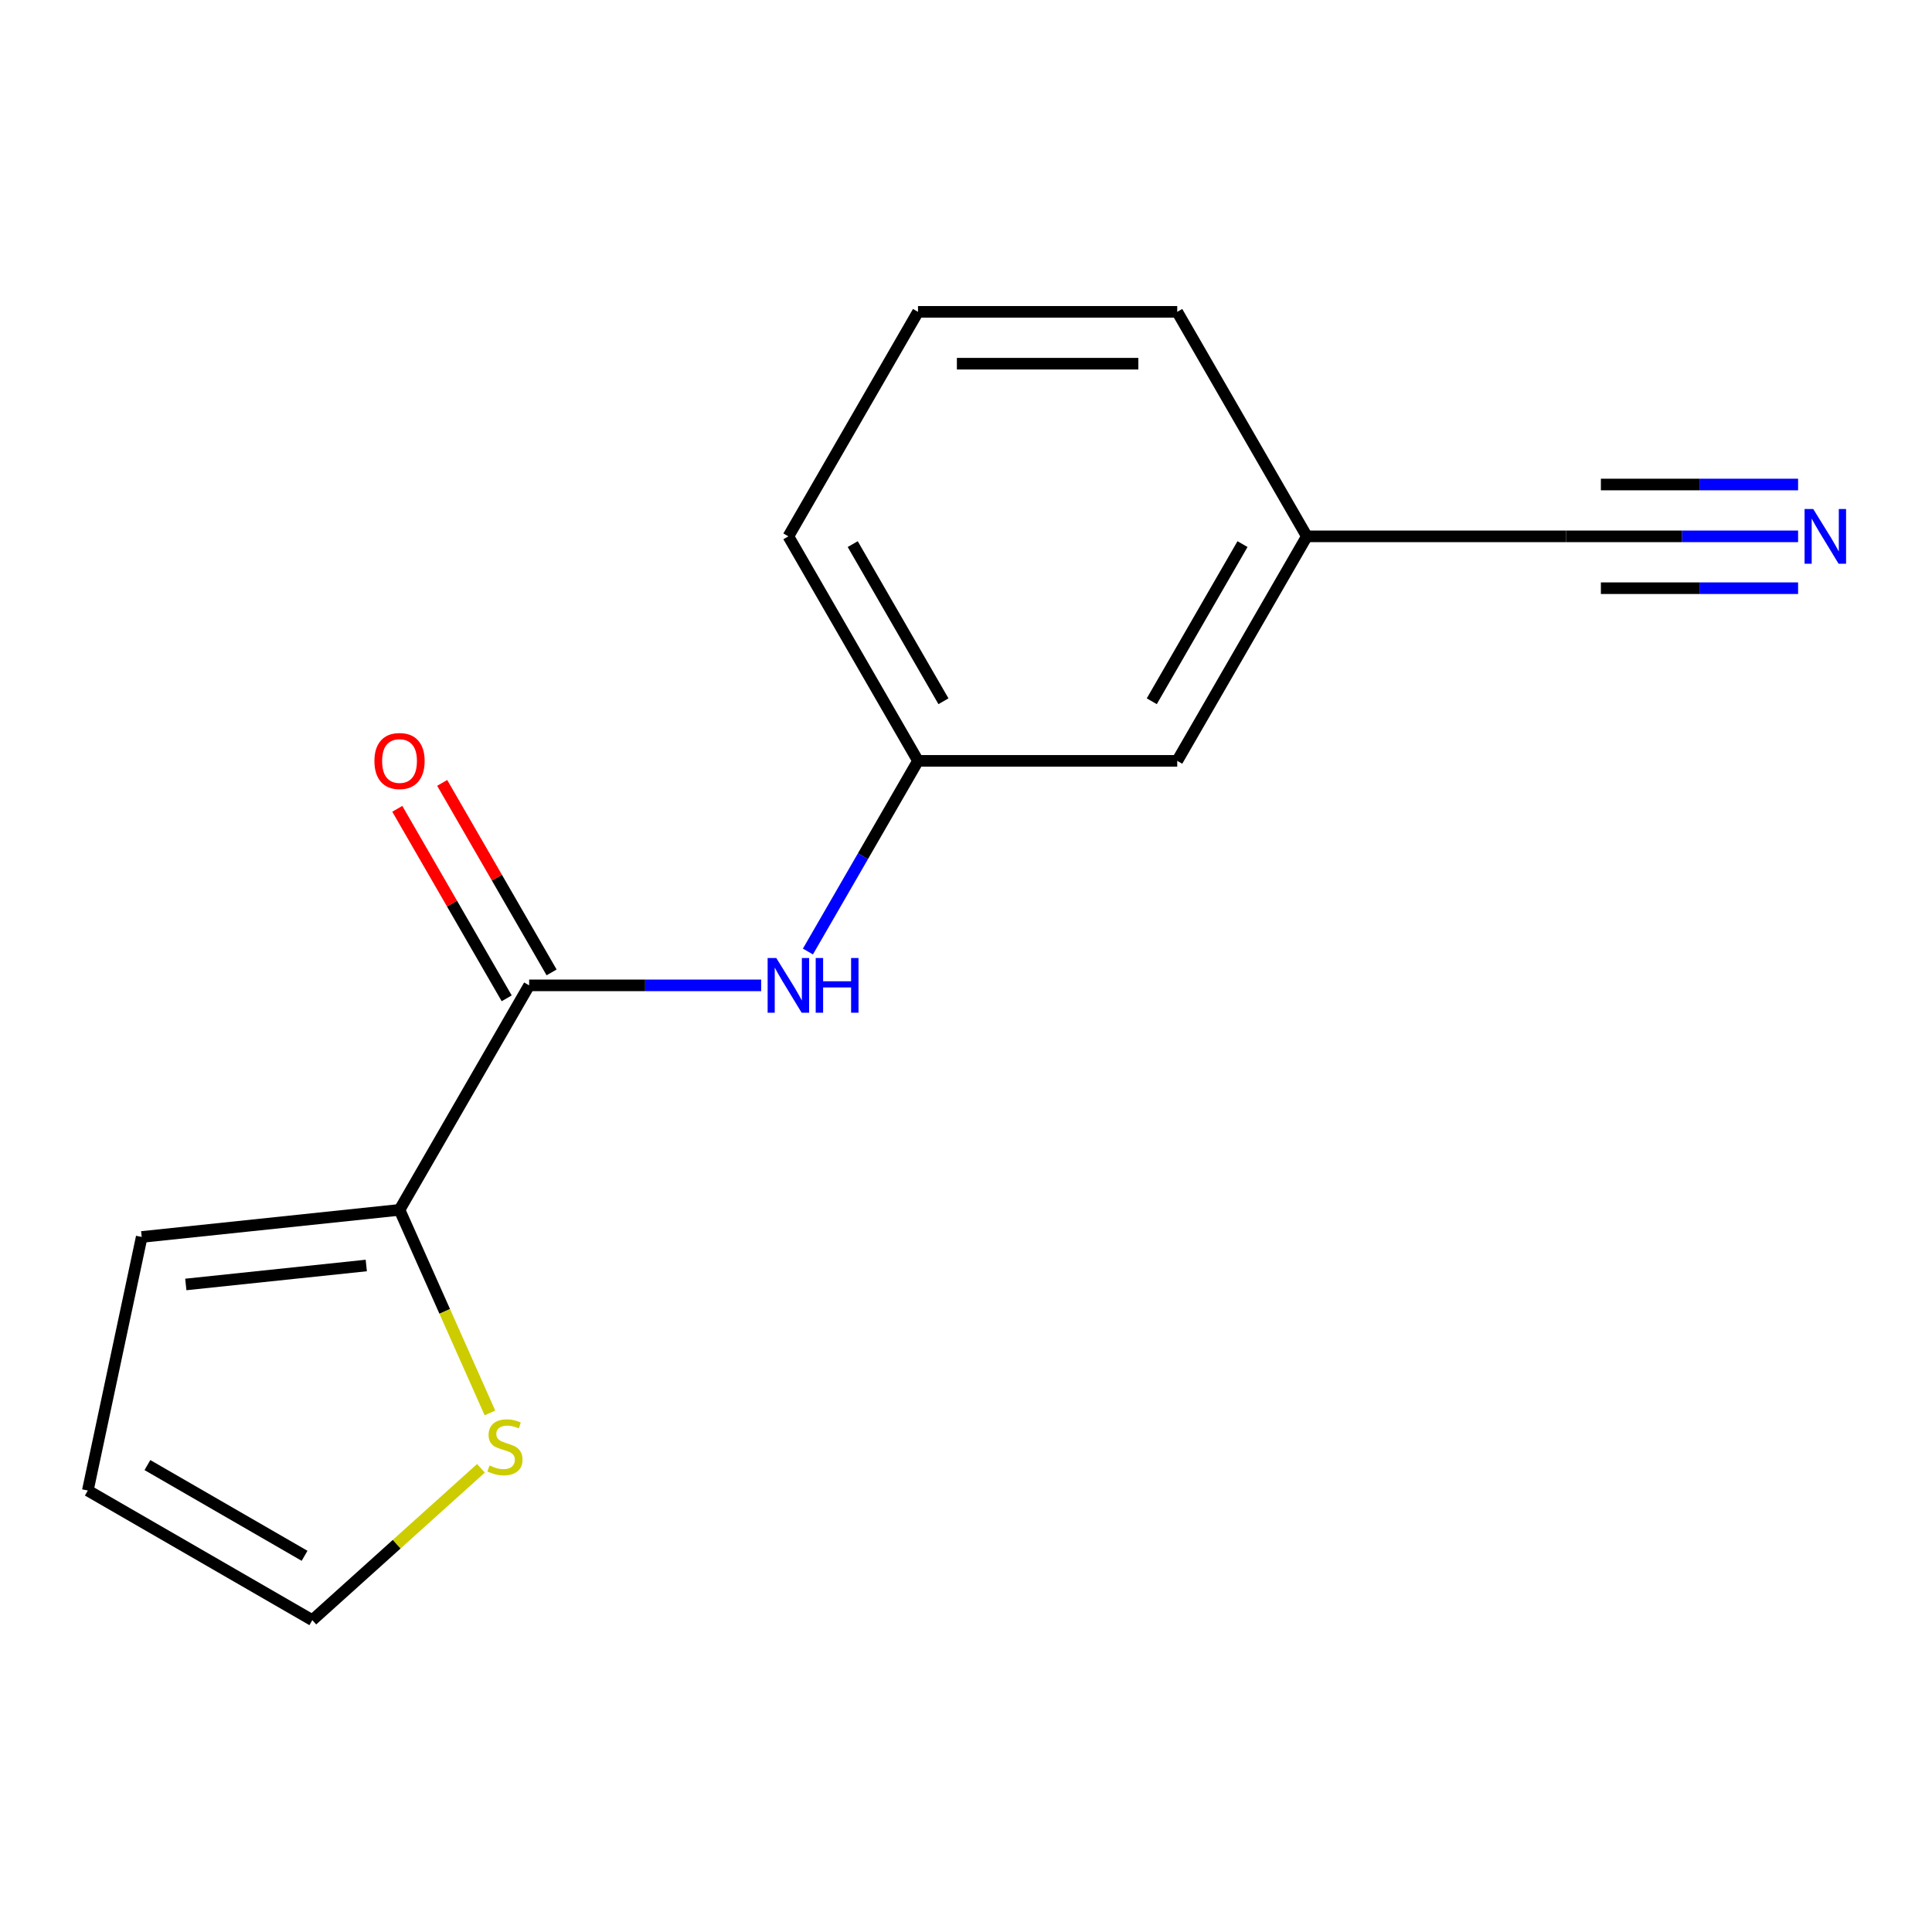 <?xml version='1.0' encoding='iso-8859-1'?>
<svg version='1.1' baseProfile='full'
              xmlns='http://www.w3.org/2000/svg'
                      xmlns:rdkit='http://www.rdkit.org/xml'
                      xmlns:xlink='http://www.w3.org/1999/xlink'
                  xml:space='preserve'
width='1000px' height='1000px' viewBox='0 0 1000 1000'>
<!-- END OF HEADER -->
<rect style='opacity:1.0;fill:#FFFFFF;stroke:none' width='1000' height='1000' x='0' y='0'> </rect>
<path class='bond-0' d='M 273.886,510.022 L 206.796,626.224' style='fill:none;fill-rule:evenodd;stroke:#000000;stroke-width:6px;stroke-linecap:butt;stroke-linejoin:miter;stroke-opacity:1' />
<path class='bond-1' d='M 273.886,510.022 L 333.928,510.022' style='fill:none;fill-rule:evenodd;stroke:#000000;stroke-width:6px;stroke-linecap:butt;stroke-linejoin:miter;stroke-opacity:1' />
<path class='bond-1' d='M 333.928,510.022 L 393.971,510.022' style='fill:none;fill-rule:evenodd;stroke:#0000FF;stroke-width:6px;stroke-linecap:butt;stroke-linejoin:miter;stroke-opacity:1' />
<path class='bond-6' d='M 285.506,503.313 L 257.191,454.268' style='fill:none;fill-rule:evenodd;stroke:#000000;stroke-width:6px;stroke-linecap:butt;stroke-linejoin:miter;stroke-opacity:1' />
<path class='bond-6' d='M 257.191,454.268 L 228.875,405.224' style='fill:none;fill-rule:evenodd;stroke:#FF0000;stroke-width:6px;stroke-linecap:butt;stroke-linejoin:miter;stroke-opacity:1' />
<path class='bond-6' d='M 262.266,516.73 L 233.95,467.686' style='fill:none;fill-rule:evenodd;stroke:#000000;stroke-width:6px;stroke-linecap:butt;stroke-linejoin:miter;stroke-opacity:1' />
<path class='bond-6' d='M 233.95,467.686 L 205.634,418.642' style='fill:none;fill-rule:evenodd;stroke:#FF0000;stroke-width:6px;stroke-linecap:butt;stroke-linejoin:miter;stroke-opacity:1' />
<path class='bond-3' d='M 206.796,626.224 L 230.194,678.776' style='fill:none;fill-rule:evenodd;stroke:#000000;stroke-width:6px;stroke-linecap:butt;stroke-linejoin:miter;stroke-opacity:1' />
<path class='bond-3' d='M 230.194,678.776 L 253.592,731.329' style='fill:none;fill-rule:evenodd;stroke:#CCCC00;stroke-width:6px;stroke-linecap:butt;stroke-linejoin:miter;stroke-opacity:1' />
<path class='bond-5' d='M 206.796,626.224 L 73.352,640.25' style='fill:none;fill-rule:evenodd;stroke:#000000;stroke-width:6px;stroke-linecap:butt;stroke-linejoin:miter;stroke-opacity:1' />
<path class='bond-5' d='M 189.585,655.017 L 96.174,664.835' style='fill:none;fill-rule:evenodd;stroke:#000000;stroke-width:6px;stroke-linecap:butt;stroke-linejoin:miter;stroke-opacity:1' />
<path class='bond-8' d='M 418.177,492.507 L 446.666,443.163' style='fill:none;fill-rule:evenodd;stroke:#0000FF;stroke-width:6px;stroke-linecap:butt;stroke-linejoin:miter;stroke-opacity:1' />
<path class='bond-8' d='M 446.666,443.163 L 475.155,393.819' style='fill:none;fill-rule:evenodd;stroke:#000000;stroke-width:6px;stroke-linecap:butt;stroke-linejoin:miter;stroke-opacity:1' />
<path class='bond-2' d='M 930.688,277.616 L 870.646,277.616' style='fill:none;fill-rule:evenodd;stroke:#0000FF;stroke-width:6px;stroke-linecap:butt;stroke-linejoin:miter;stroke-opacity:1' />
<path class='bond-2' d='M 870.646,277.616 L 810.604,277.616' style='fill:none;fill-rule:evenodd;stroke:#000000;stroke-width:6px;stroke-linecap:butt;stroke-linejoin:miter;stroke-opacity:1' />
<path class='bond-2' d='M 930.688,250.78 L 879.652,250.78' style='fill:none;fill-rule:evenodd;stroke:#0000FF;stroke-width:6px;stroke-linecap:butt;stroke-linejoin:miter;stroke-opacity:1' />
<path class='bond-2' d='M 879.652,250.78 L 828.616,250.78' style='fill:none;fill-rule:evenodd;stroke:#000000;stroke-width:6px;stroke-linecap:butt;stroke-linejoin:miter;stroke-opacity:1' />
<path class='bond-2' d='M 930.688,304.452 L 879.652,304.452' style='fill:none;fill-rule:evenodd;stroke:#0000FF;stroke-width:6px;stroke-linecap:butt;stroke-linejoin:miter;stroke-opacity:1' />
<path class='bond-2' d='M 879.652,304.452 L 828.616,304.452' style='fill:none;fill-rule:evenodd;stroke:#000000;stroke-width:6px;stroke-linecap:butt;stroke-linejoin:miter;stroke-opacity:1' />
<path class='bond-7' d='M 248.938,759.999 L 205.297,799.293' style='fill:none;fill-rule:evenodd;stroke:#CCCC00;stroke-width:6px;stroke-linecap:butt;stroke-linejoin:miter;stroke-opacity:1' />
<path class='bond-7' d='M 205.297,799.293 L 161.657,838.587' style='fill:none;fill-rule:evenodd;stroke:#000000;stroke-width:6px;stroke-linecap:butt;stroke-linejoin:miter;stroke-opacity:1' />
<path class='bond-4' d='M 810.604,277.616 L 676.424,277.616' style='fill:none;fill-rule:evenodd;stroke:#000000;stroke-width:6px;stroke-linecap:butt;stroke-linejoin:miter;stroke-opacity:1' />
<path class='bond-9' d='M 73.352,640.25 L 45.455,771.497' style='fill:none;fill-rule:evenodd;stroke:#000000;stroke-width:6px;stroke-linecap:butt;stroke-linejoin:miter;stroke-opacity:1' />
<path class='bond-15' d='M 161.657,838.587 L 45.455,771.497' style='fill:none;fill-rule:evenodd;stroke:#000000;stroke-width:6px;stroke-linecap:butt;stroke-linejoin:miter;stroke-opacity:1' />
<path class='bond-15' d='M 157.645,805.283 L 76.303,758.32' style='fill:none;fill-rule:evenodd;stroke:#000000;stroke-width:6px;stroke-linecap:butt;stroke-linejoin:miter;stroke-opacity:1' />
<path class='bond-11' d='M 475.155,393.819 L 609.334,393.819' style='fill:none;fill-rule:evenodd;stroke:#000000;stroke-width:6px;stroke-linecap:butt;stroke-linejoin:miter;stroke-opacity:1' />
<path class='bond-13' d='M 475.155,393.819 L 408.065,277.616' style='fill:none;fill-rule:evenodd;stroke:#000000;stroke-width:6px;stroke-linecap:butt;stroke-linejoin:miter;stroke-opacity:1' />
<path class='bond-13' d='M 488.332,362.97 L 441.369,281.628' style='fill:none;fill-rule:evenodd;stroke:#000000;stroke-width:6px;stroke-linecap:butt;stroke-linejoin:miter;stroke-opacity:1' />
<path class='bond-10' d='M 676.424,277.616 L 609.334,393.819' style='fill:none;fill-rule:evenodd;stroke:#000000;stroke-width:6px;stroke-linecap:butt;stroke-linejoin:miter;stroke-opacity:1' />
<path class='bond-10' d='M 643.12,281.628 L 596.157,362.97' style='fill:none;fill-rule:evenodd;stroke:#000000;stroke-width:6px;stroke-linecap:butt;stroke-linejoin:miter;stroke-opacity:1' />
<path class='bond-16' d='M 676.424,277.616 L 609.334,161.413' style='fill:none;fill-rule:evenodd;stroke:#000000;stroke-width:6px;stroke-linecap:butt;stroke-linejoin:miter;stroke-opacity:1' />
<path class='bond-12' d='M 475.155,161.413 L 408.065,277.616' style='fill:none;fill-rule:evenodd;stroke:#000000;stroke-width:6px;stroke-linecap:butt;stroke-linejoin:miter;stroke-opacity:1' />
<path class='bond-14' d='M 475.155,161.413 L 609.334,161.413' style='fill:none;fill-rule:evenodd;stroke:#000000;stroke-width:6px;stroke-linecap:butt;stroke-linejoin:miter;stroke-opacity:1' />
<path class='bond-14' d='M 495.282,188.249 L 589.208,188.249' style='fill:none;fill-rule:evenodd;stroke:#000000;stroke-width:6px;stroke-linecap:butt;stroke-linejoin:miter;stroke-opacity:1' />
<path  class='atom-2' d='M 401.805 495.862
L 411.085 510.862
Q 412.005 512.342, 413.485 515.022
Q 414.965 517.702, 415.045 517.862
L 415.045 495.862
L 418.805 495.862
L 418.805 524.182
L 414.925 524.182
L 404.965 507.782
Q 403.805 505.862, 402.565 503.662
Q 401.365 501.462, 401.005 500.782
L 401.005 524.182
L 397.325 524.182
L 397.325 495.862
L 401.805 495.862
' fill='#0000FF'/>
<path  class='atom-2' d='M 422.205 495.862
L 426.045 495.862
L 426.045 507.902
L 440.525 507.902
L 440.525 495.862
L 444.365 495.862
L 444.365 524.182
L 440.525 524.182
L 440.525 511.102
L 426.045 511.102
L 426.045 524.182
L 422.205 524.182
L 422.205 495.862
' fill='#0000FF'/>
<path  class='atom-3' d='M 938.523 263.456
L 947.803 278.456
Q 948.723 279.936, 950.203 282.616
Q 951.683 285.296, 951.763 285.456
L 951.763 263.456
L 955.523 263.456
L 955.523 291.776
L 951.643 291.776
L 941.683 275.376
Q 940.523 273.456, 939.283 271.256
Q 938.083 269.056, 937.723 268.376
L 937.723 291.776
L 934.043 291.776
L 934.043 263.456
L 938.523 263.456
' fill='#0000FF'/>
<path  class='atom-4' d='M 253.372 758.523
Q 253.692 758.643, 255.012 759.203
Q 256.332 759.763, 257.772 760.123
Q 259.252 760.443, 260.692 760.443
Q 263.372 760.443, 264.932 759.163
Q 266.492 757.843, 266.492 755.563
Q 266.492 754.003, 265.692 753.043
Q 264.932 752.083, 263.732 751.563
Q 262.532 751.043, 260.532 750.443
Q 258.012 749.683, 256.492 748.963
Q 255.012 748.243, 253.932 746.723
Q 252.892 745.203, 252.892 742.643
Q 252.892 739.083, 255.292 736.883
Q 257.732 734.683, 262.532 734.683
Q 265.812 734.683, 269.532 736.243
L 268.612 739.323
Q 265.212 737.923, 262.652 737.923
Q 259.892 737.923, 258.372 739.083
Q 256.852 740.203, 256.892 742.163
Q 256.892 743.683, 257.652 744.603
Q 258.452 745.523, 259.572 746.043
Q 260.732 746.563, 262.652 747.163
Q 265.212 747.963, 266.732 748.763
Q 268.252 749.563, 269.332 751.203
Q 270.452 752.803, 270.452 755.563
Q 270.452 759.483, 267.812 761.603
Q 265.212 763.683, 260.852 763.683
Q 258.332 763.683, 256.412 763.123
Q 254.532 762.603, 252.292 761.683
L 253.372 758.523
' fill='#CCCC00'/>
<path  class='atom-7' d='M 193.796 393.899
Q 193.796 387.099, 197.156 383.299
Q 200.516 379.499, 206.796 379.499
Q 213.076 379.499, 216.436 383.299
Q 219.796 387.099, 219.796 393.899
Q 219.796 400.779, 216.396 404.699
Q 212.996 408.579, 206.796 408.579
Q 200.556 408.579, 197.156 404.699
Q 193.796 400.819, 193.796 393.899
M 206.796 405.379
Q 211.116 405.379, 213.436 402.499
Q 215.796 399.579, 215.796 393.899
Q 215.796 388.339, 213.436 385.539
Q 211.116 382.699, 206.796 382.699
Q 202.476 382.699, 200.116 385.499
Q 197.796 388.299, 197.796 393.899
Q 197.796 399.619, 200.116 402.499
Q 202.476 405.379, 206.796 405.379
' fill='#FF0000'/>
</svg>

